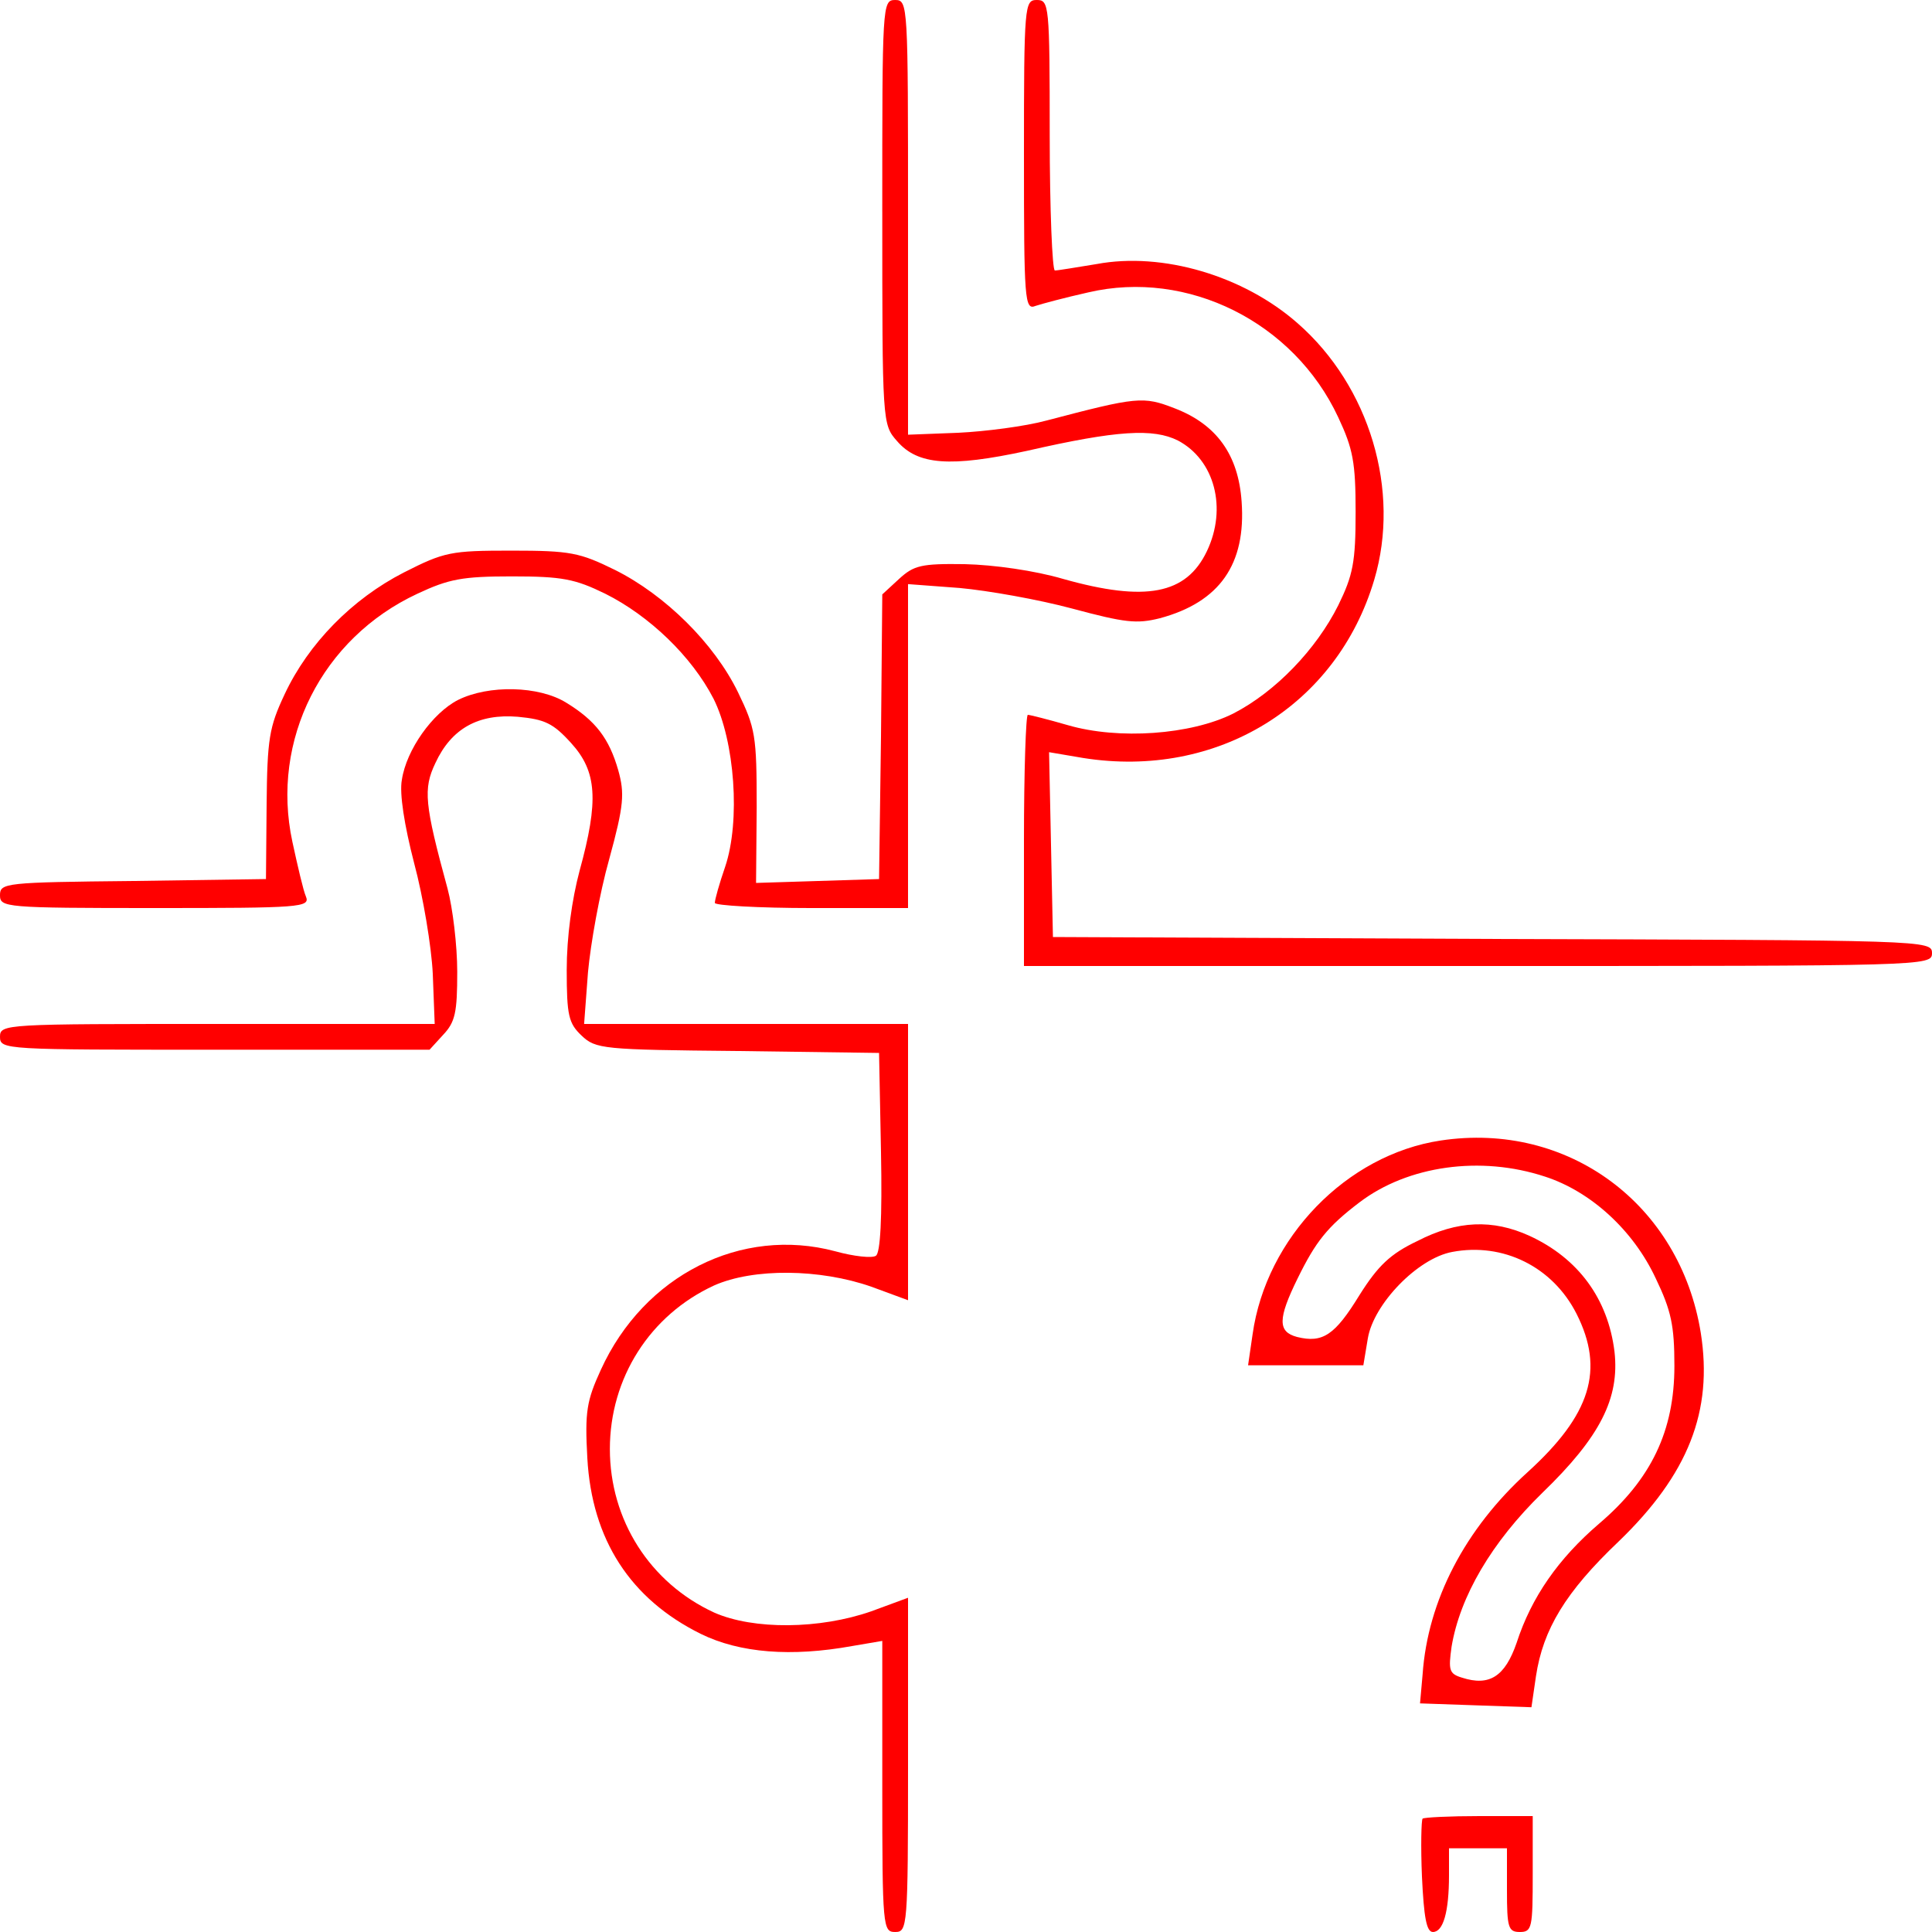  <svg  version="1.0" xmlns="http://www.w3.org/2000/svg"  width="300pt" height="300pt" viewBox="0 0 300 300"  preserveAspectRatio="xMidYMid meet">  <g transform="translate(0,300) scale(0.1,-0.1)" fill="#ff0000" stroke="none"> <path d="M1370 2671 c0 -328 0 -330 23 -356 32 -37 82 -41 202 -15 140 32 196 35 234 16 57 -30 77 -105 45 -172 -32 -67 -95 -79 -223 -43 -44 13 -108 22 -153 23 -68 1 -79 -2 -102 -23 l-26 -24 -2 -221 -3 -221 -95 -3 -96 -3 1 118 c0 111 -2 122 -29 178 -37 76 -113 151 -191 190 -55 27 -69 30 -161 30 -94 0 -104 -2 -167 -34 -80 -41 -148 -110 -185 -189 -24 -51 -27 -69 -28 -172 l-1 -115 -206 -3 c-199 -2 -207 -3 -207 -22 0 -19 7 -20 241 -20 226 0 241 1 234 18 -4 9 -13 48 -21 85 -34 158 46 316 194 385 49 23 70 27 147 27 78 0 98 -4 145 -27 68 -34 134 -97 168 -163 33 -66 42 -190 18 -261 -9 -26 -16 -51 -16 -56 0 -4 68 -8 150 -8 l150 0 0 251 0 252 80 -6 c44 -4 123 -18 175 -32 82 -22 100 -24 136 -15 93 25 134 84 127 181 -5 73 -39 120 -104 145 -49 19 -58 18 -199 -19 -33 -9 -95 -17 -137 -19 l-78 -3 0 337 c0 331 0 338 -20 338 -20 0 -20 -7 -20 -329z"/> <path d="M1590 2759 c0 -226 1 -241 18 -234 9 3 46 13 82 21 154 36 319 -46 388 -194 23 -49 27 -70 27 -147 0 -78 -4 -98 -27 -145 -34 -68 -97 -134 -163 -168 -66 -33 -178 -41 -257 -18 -31 9 -59 16 -62 16 -3 0 -6 -88 -6 -195 l0 -195 705 0 c698 0 705 0 705 20 0 20 -8 20 -682 22 l-683 3 -3 143 -3 144 53 -9 c208 -33 394 81 452 277 41 138 -7 300 -119 398 -84 74 -210 111 -312 92 -31 -5 -60 -10 -65 -10 -4 0 -8 95 -8 210 0 203 -1 210 -20 210 -19 0 -20 -7 -20 -241z"/> <path d="M711 1913 c-39 -20 -80 -77 -87 -124 -4 -21 4 -71 19 -129 14 -52 27 -130 29 -172 l3 -78 -337 0 c-331 0 -338 0 -338 -20 0 -20 7 -20 333 -20 l334 0 21 23 c19 20 22 35 22 98 0 41 -7 99 -15 129 -36 132 -38 155 -19 195 25 54 67 77 128 72 42 -4 55 -10 83 -41 40 -44 43 -89 13 -198 -12 -45 -20 -103 -20 -154 0 -71 3 -83 23 -102 22 -21 33 -22 242 -24 l220 -3 3 -154 c2 -103 -1 -157 -8 -161 -6 -4 -34 -1 -63 7 -146 39 -297 -37 -364 -184 -22 -48 -25 -65 -21 -137 7 -127 67 -219 176 -273 61 -30 141 -36 235 -19 l47 8 0 -226 c0 -219 1 -226 20 -226 19 0 20 7 20 259 l0 260 -57 -21 c-80 -28 -183 -29 -244 -2 -100 46 -162 144 -162 254 0 110 62 208 162 254 61 27 164 26 244 -2 l57 -21 0 215 0 214 -251 0 -252 0 6 80 c4 44 18 123 33 176 23 84 24 102 14 138 -14 49 -35 77 -81 105 -42 26 -120 28 -168 4z"/> <path d="M2237 1229 c-146 -22 -271 -151 -292 -301 l-7 -48 90 0 89 0 7 42 c9 53 77 124 131 134 79 15 156 -23 193 -96 44 -87 22 -157 -76 -246 -97 -88 -155 -199 -163 -314 l-4 -45 86 -3 87 -3 7 48 c11 73 46 131 128 209 109 105 147 203 128 324 -32 200 -206 329 -404 299z m162 -56 c71 -23 137 -83 172 -158 24 -50 29 -73 29 -136 0 -101 -36 -176 -117 -245 -63 -54 -105 -114 -128 -185 -18 -52 -42 -68 -85 -54 -20 6 -21 12 -16 48 13 78 62 162 141 239 90 87 120 147 112 219 -10 82 -56 145 -132 180 -57 26 -112 24 -174 -8 -42 -20 -61 -38 -90 -84 -38 -62 -57 -75 -97 -65 -30 8 -30 28 1 91 28 57 46 80 96 118 75 57 188 73 288 40z"/> <path d="M2209 176 c-2 -2 -3 -43 -1 -90 3 -63 7 -86 17 -86 16 0 25 31 25 88 l0 42 45 0 45 0 0 -65 c0 -58 2 -65 20 -65 19 0 20 7 20 90 l0 90 -83 0 c-46 0 -86 -2 -88 -4z"/> </g> </svg> 